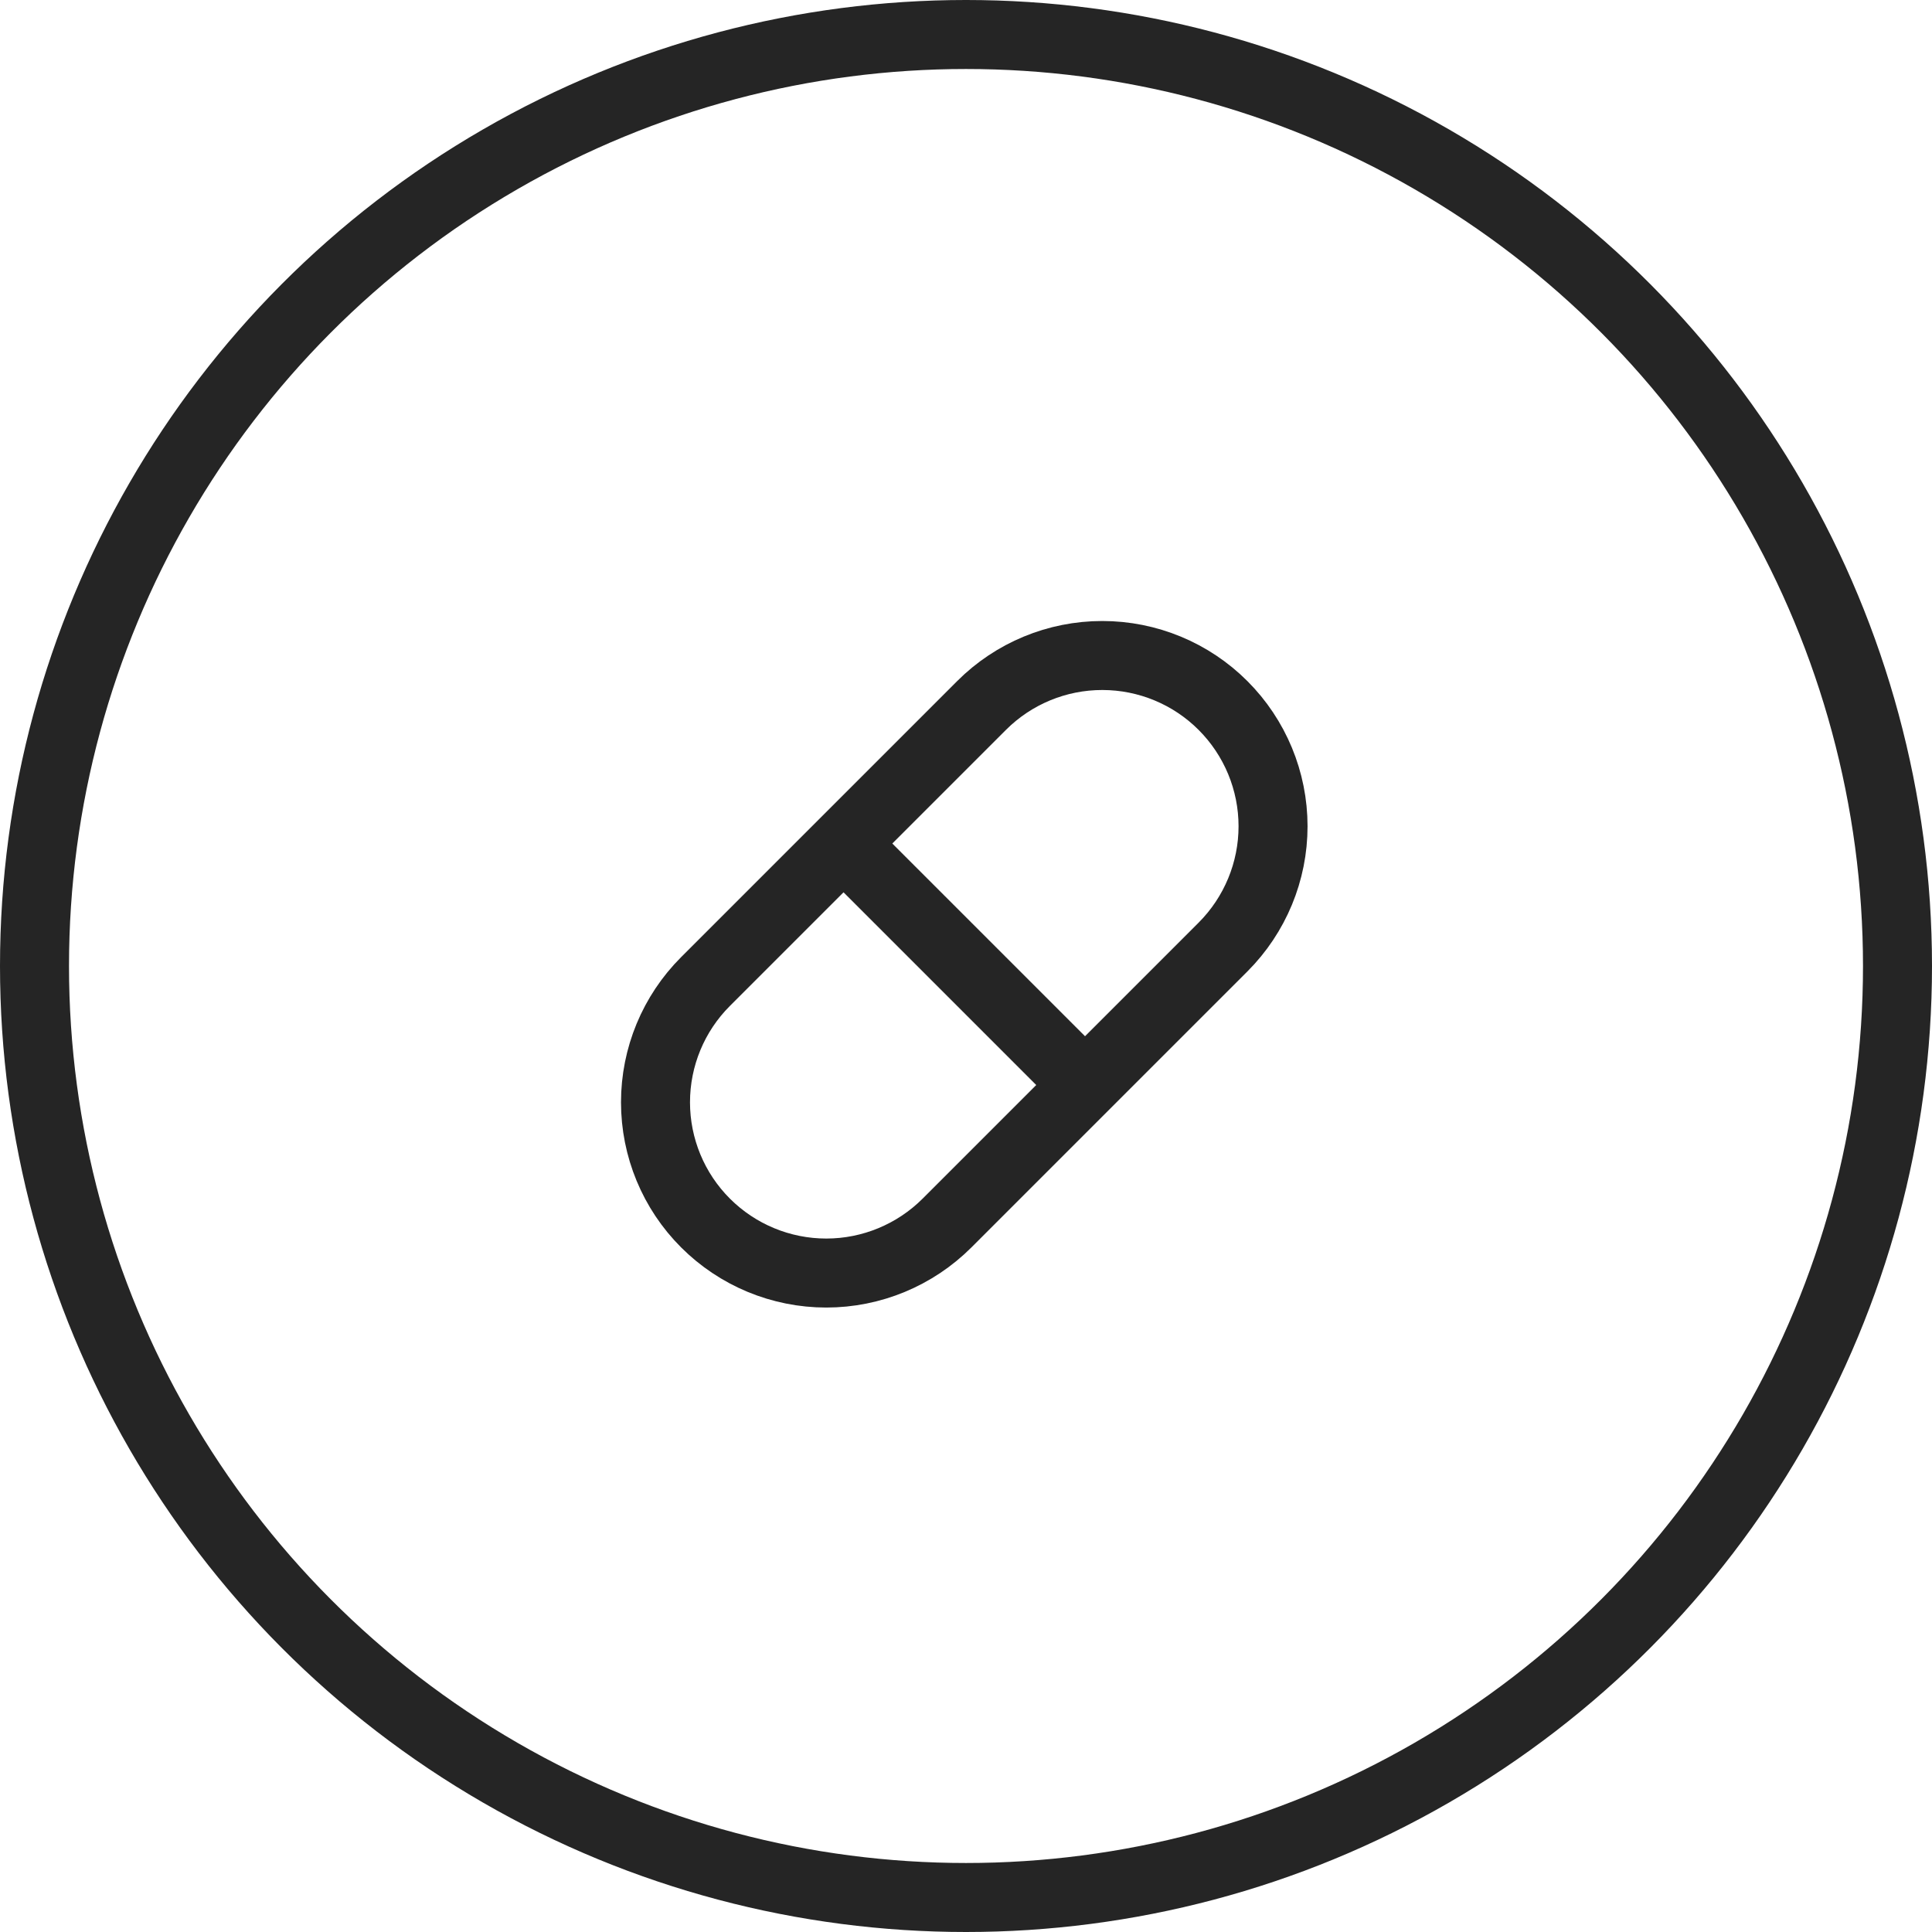 <svg xmlns="http://www.w3.org/2000/svg" fill="none" viewBox="0 0 56 56" height="56" width="56">
<path stroke-linejoin="round" stroke-linecap="round" stroke-width="2" stroke="#252525" d="M24.45 24.45L31.45 31.45M20.45 28.45L28.45 20.45C29.378 19.521 30.637 19 31.95 19C33.263 19 34.522 19.521 35.45 20.45C36.378 21.378 36.9 22.637 36.9 23.95C36.9 25.262 36.378 26.521 35.45 27.45L27.45 35.45C26.521 36.378 25.262 36.9 23.95 36.9C22.637 36.9 21.378 36.378 20.45 35.45C19.521 34.522 19 33.263 19 31.95C19 30.637 19.521 29.378 20.45 28.45Z"></path>
<circle stroke-width="2" stroke="#252525" r="27" cy="28" cx="28"></circle>
</svg>
